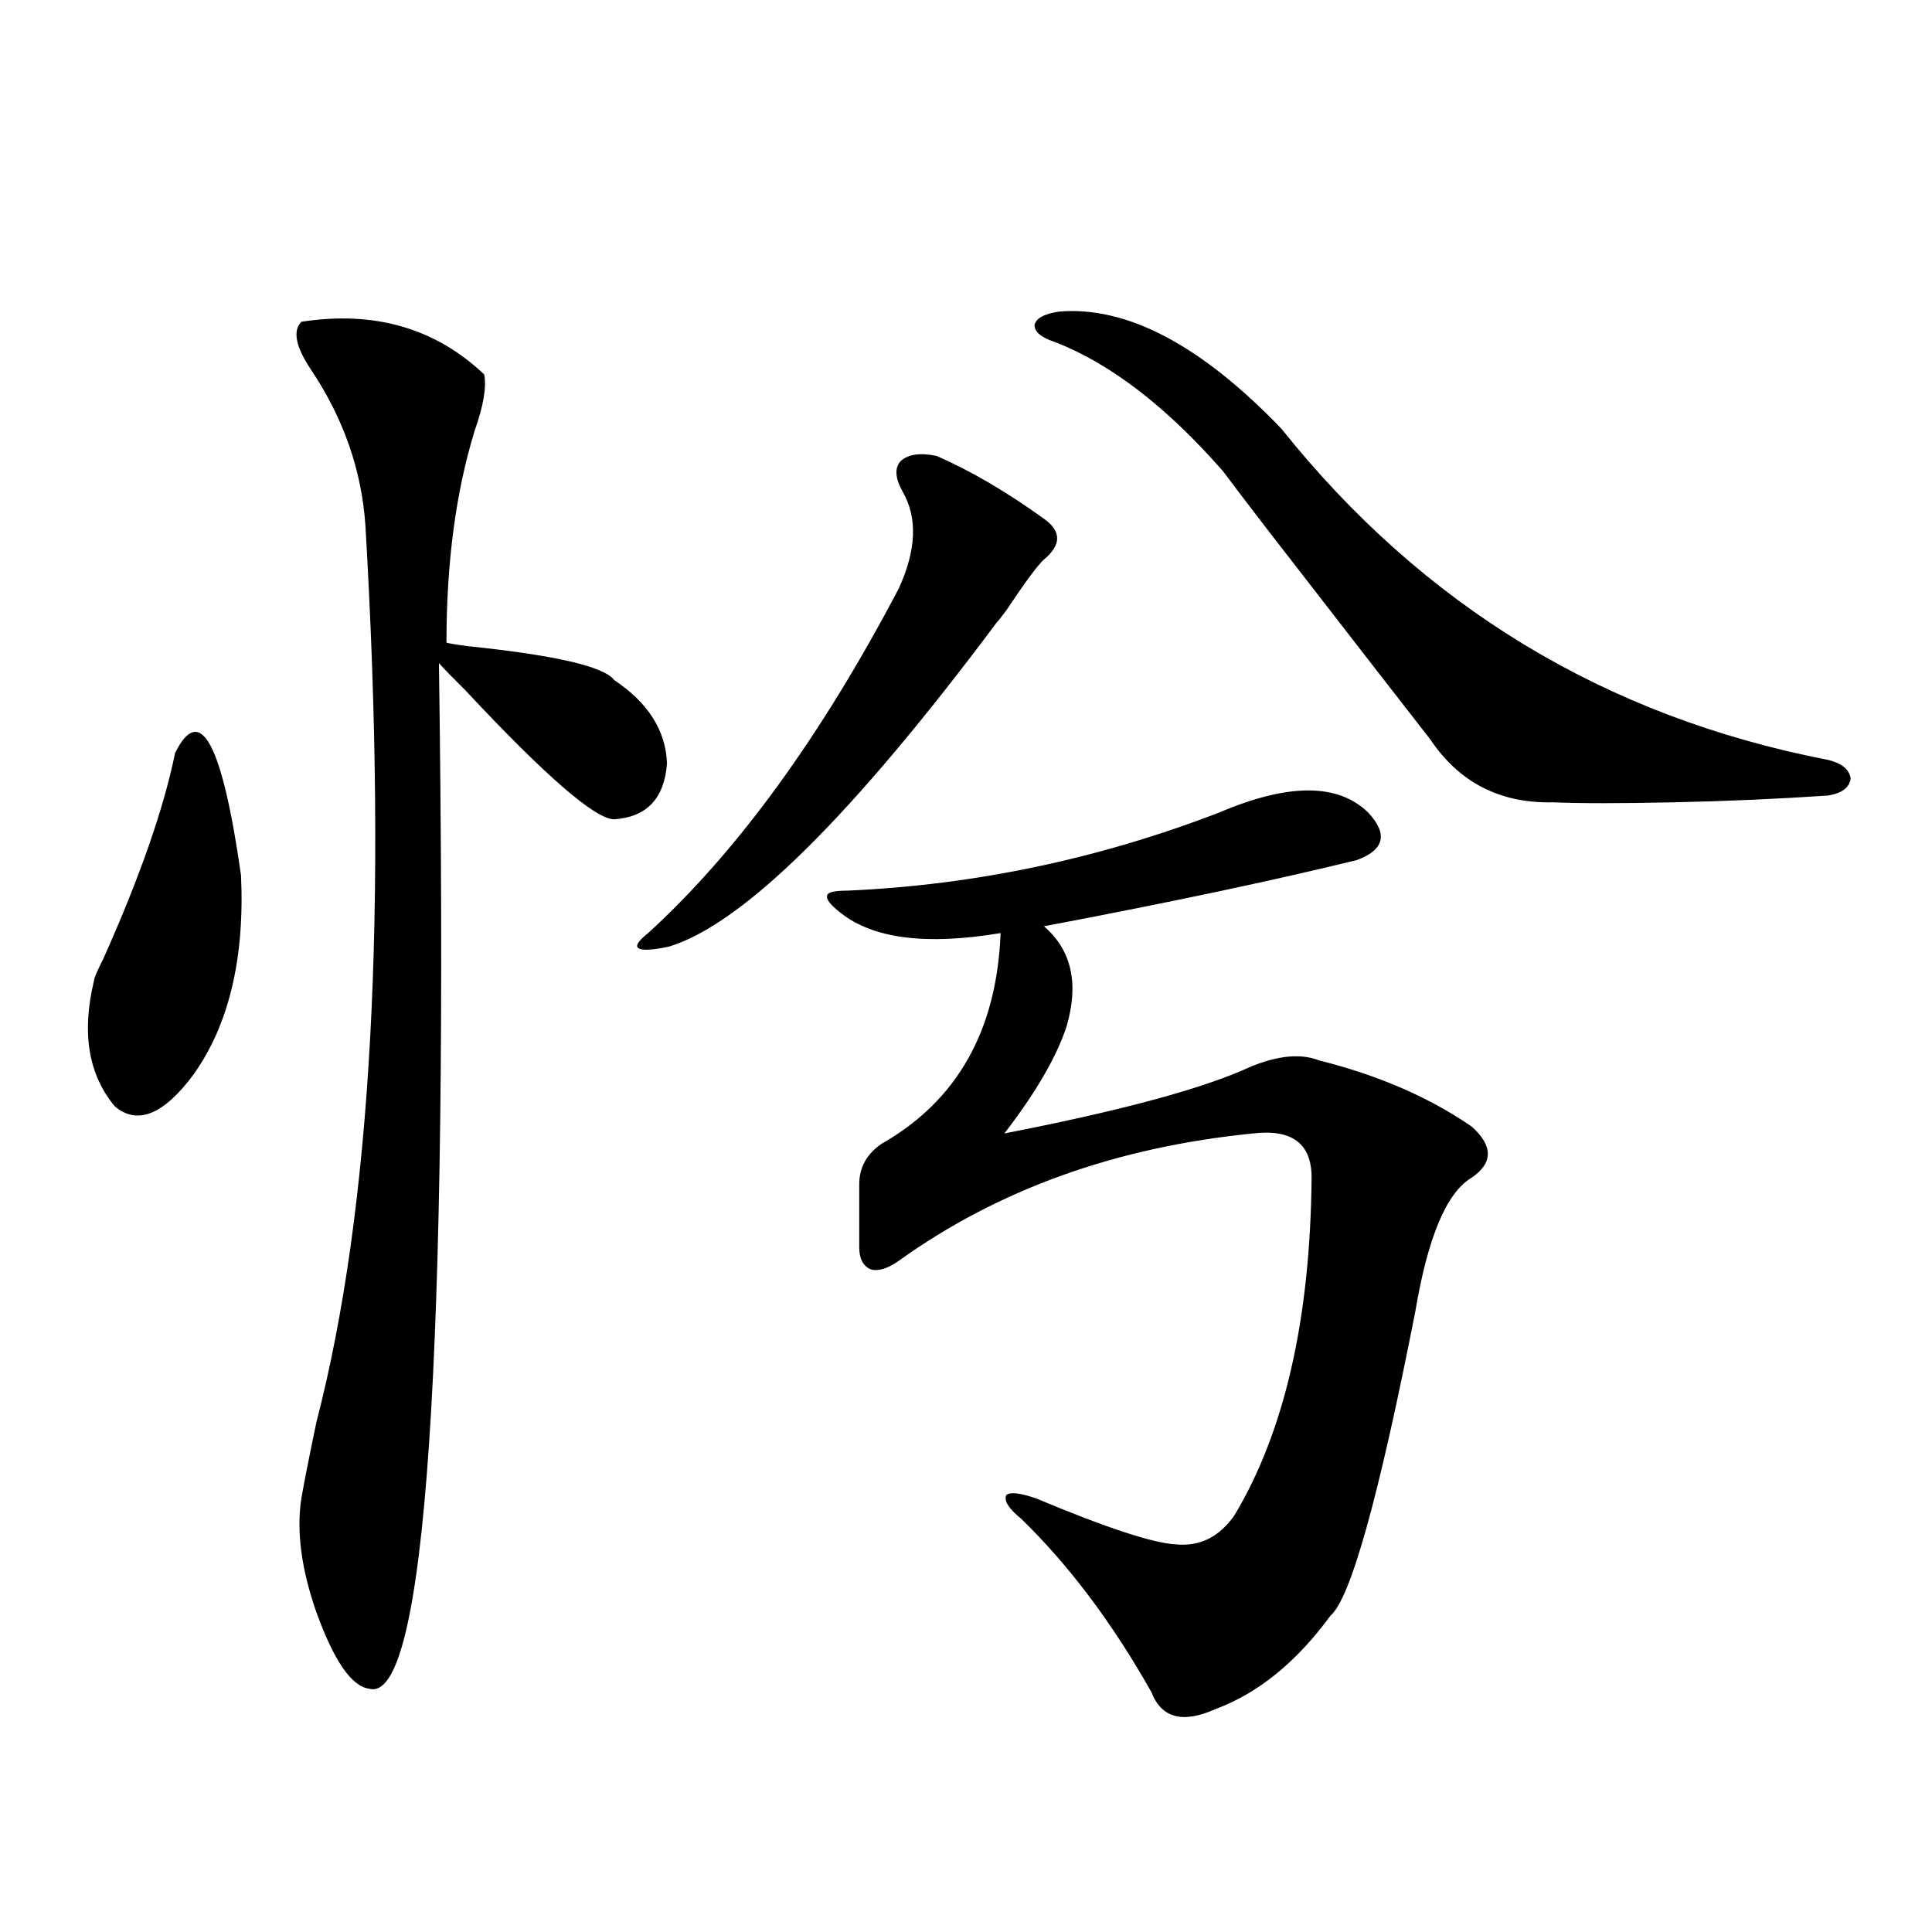 <?xml version="1.0" encoding="utf-8"?>
<!-- Generator: Adobe Illustrator 16.0.0, SVG Export Plug-In . SVG Version: 6.00 Build 0)  -->
<!DOCTYPE svg PUBLIC "-//W3C//DTD SVG 1.1//EN" "http://www.w3.org/Graphics/SVG/1.1/DTD/svg11.dtd">
<svg version="1.1" id="图层_1" xmlns="http://www.w3.org/2000/svg" xmlns:xlink="http://www.w3.org/1999/xlink" x="0px" y="0px"
	 width="1000px" height="1000px" viewBox="0 0 1000 1000" enable-background="new 0 0 1000 1000" xml:space="preserve">
<path d="M90.607,389.793c13.003-26.367,24.39-5.273,34.146,63.281c1.951,42.778-6.188,77.056-24.39,102.832
	C84.754,577,71.096,582.576,59.389,572.605c-13.658-16.396-17.24-38.081-10.731-65.039c0-1.167,1.616-4.971,4.878-11.426
	C72.392,453.953,84.754,418.509,90.607,389.793z M155.972,166.551c37.713-5.85,69.267,3.228,94.632,27.246
	c1.296,6.455-0.335,16.123-4.878,29.004c-9.756,31.641-14.634,68.267-14.634,109.863c2.592,0.591,6.174,1.182,10.731,1.758
	c45.518,4.697,70.883,10.547,76.096,17.578c17.561,11.729,26.661,26.079,27.316,43.066c-1.311,18.169-10.411,27.837-27.316,29.004
	c-9.756,0-35.456-22.261-77.071-66.797c-6.509-6.44-11.066-11.123-13.658-14.063c5.198,362.109-6.829,539.059-36.097,530.859
	c-9.115-1.181-18.216-14.364-27.316-39.551c-7.805-22.261-10.411-41.885-7.805-58.887c1.296-7.607,3.902-20.791,7.805-39.551
	c28.612-110.151,37.072-264.839,25.365-464.063c-1.951-28.701-11.387-55.659-28.292-80.859
	C153.045,179.446,151.414,171.248,155.972,166.551z M484.744,235.984c17.561,7.622,36.097,18.457,55.608,32.52
	c9.101,6.455,9.101,13.486,0,21.094c-3.262,2.939-9.756,11.729-19.512,26.367c-2.606,3.516-4.237,5.576-4.878,6.152
	c-74.8,100.195-131.384,156.157-169.752,167.871c-8.46,1.758-13.658,2.061-15.609,0.879c-1.951-1.167-0.335-3.804,4.878-7.91
	c46.173-42.188,89.419-101.65,129.753-178.418c9.101-19.912,9.756-36.611,1.951-50.098c-3.902-7.031-4.237-12.305-0.976-15.82
	C470.11,235.105,476.284,234.227,484.744,235.984z M631.082,420.555c35.762-15.229,61.462-15.229,77.071,0
	c10.396,11.138,8.445,19.336-5.854,24.609c-42.926,10.547-96.918,21.973-161.947,34.277c14.299,12.305,18.201,29.595,11.707,51.855
	c-5.213,15.82-15.944,34.277-32.194,55.371c57.225-11.123,98.199-21.973,122.924-32.52c16.25-7.607,29.588-9.365,39.999-5.273
	c30.563,7.622,56.904,19.048,79.022,34.277c11.052,9.971,11.052,18.76,0,26.367c-13.018,7.622-22.773,30.762-29.268,69.434
	c-18.871,96.104-33.505,148.535-43.901,157.324c-17.561,24.02-37.407,40.128-59.511,48.34c-16.92,7.608-27.972,4.684-33.17-8.789
	c-20.167-35.746-42.605-65.615-67.315-89.648c-6.509-5.273-9.115-9.365-7.805-12.305c1.951-1.758,7.149-1.167,15.609,1.758
	c36.417,15.244,60.486,23.154,72.193,23.73c12.348,1.182,22.438-3.804,30.243-14.941c26.006-43.354,39.344-101.65,39.999-174.902
	c0-17.578-10.091-25.186-30.243-22.852c-70.897,7.031-132.039,29.004-183.41,65.918c-5.854,4.106-10.731,5.576-14.634,4.395
	c-3.902-1.758-5.854-5.562-5.854-11.426v-32.52c0-8.789,3.902-15.82,11.707-21.094c39.023-22.261,59.511-58.584,61.462-108.984
	c-38.383,6.455-66.02,2.939-82.925-10.547c-5.213-4.092-7.484-7.031-6.829-8.789c0-1.758,3.567-2.637,10.731-2.637
	C504.576,458.06,568.645,444.588,631.082,420.555z M548.157,161.277c35.121-2.925,73.489,17.29,115.119,60.645
	c73.489,91.997,167.801,149.126,282.92,171.387c7.149,1.758,11.052,4.985,11.707,9.668c-0.655,4.697-4.558,7.622-11.707,8.789
	c-26.021,1.758-52.682,2.939-79.998,3.516c-27.316,0.591-48.139,0.591-62.438,0c-27.316,0.591-48.459-10.244-63.413-32.52
	c-7.805-9.956-35.776-45.991-83.9-108.105c-11.707-15.229-19.512-25.488-23.414-30.762c-29.268-33.398-58.215-55.659-86.827-66.797
	c-7.164-2.334-10.731-5.273-10.731-8.789C536.115,164.793,540.353,162.459,548.157,161.277z"/>
</svg>
